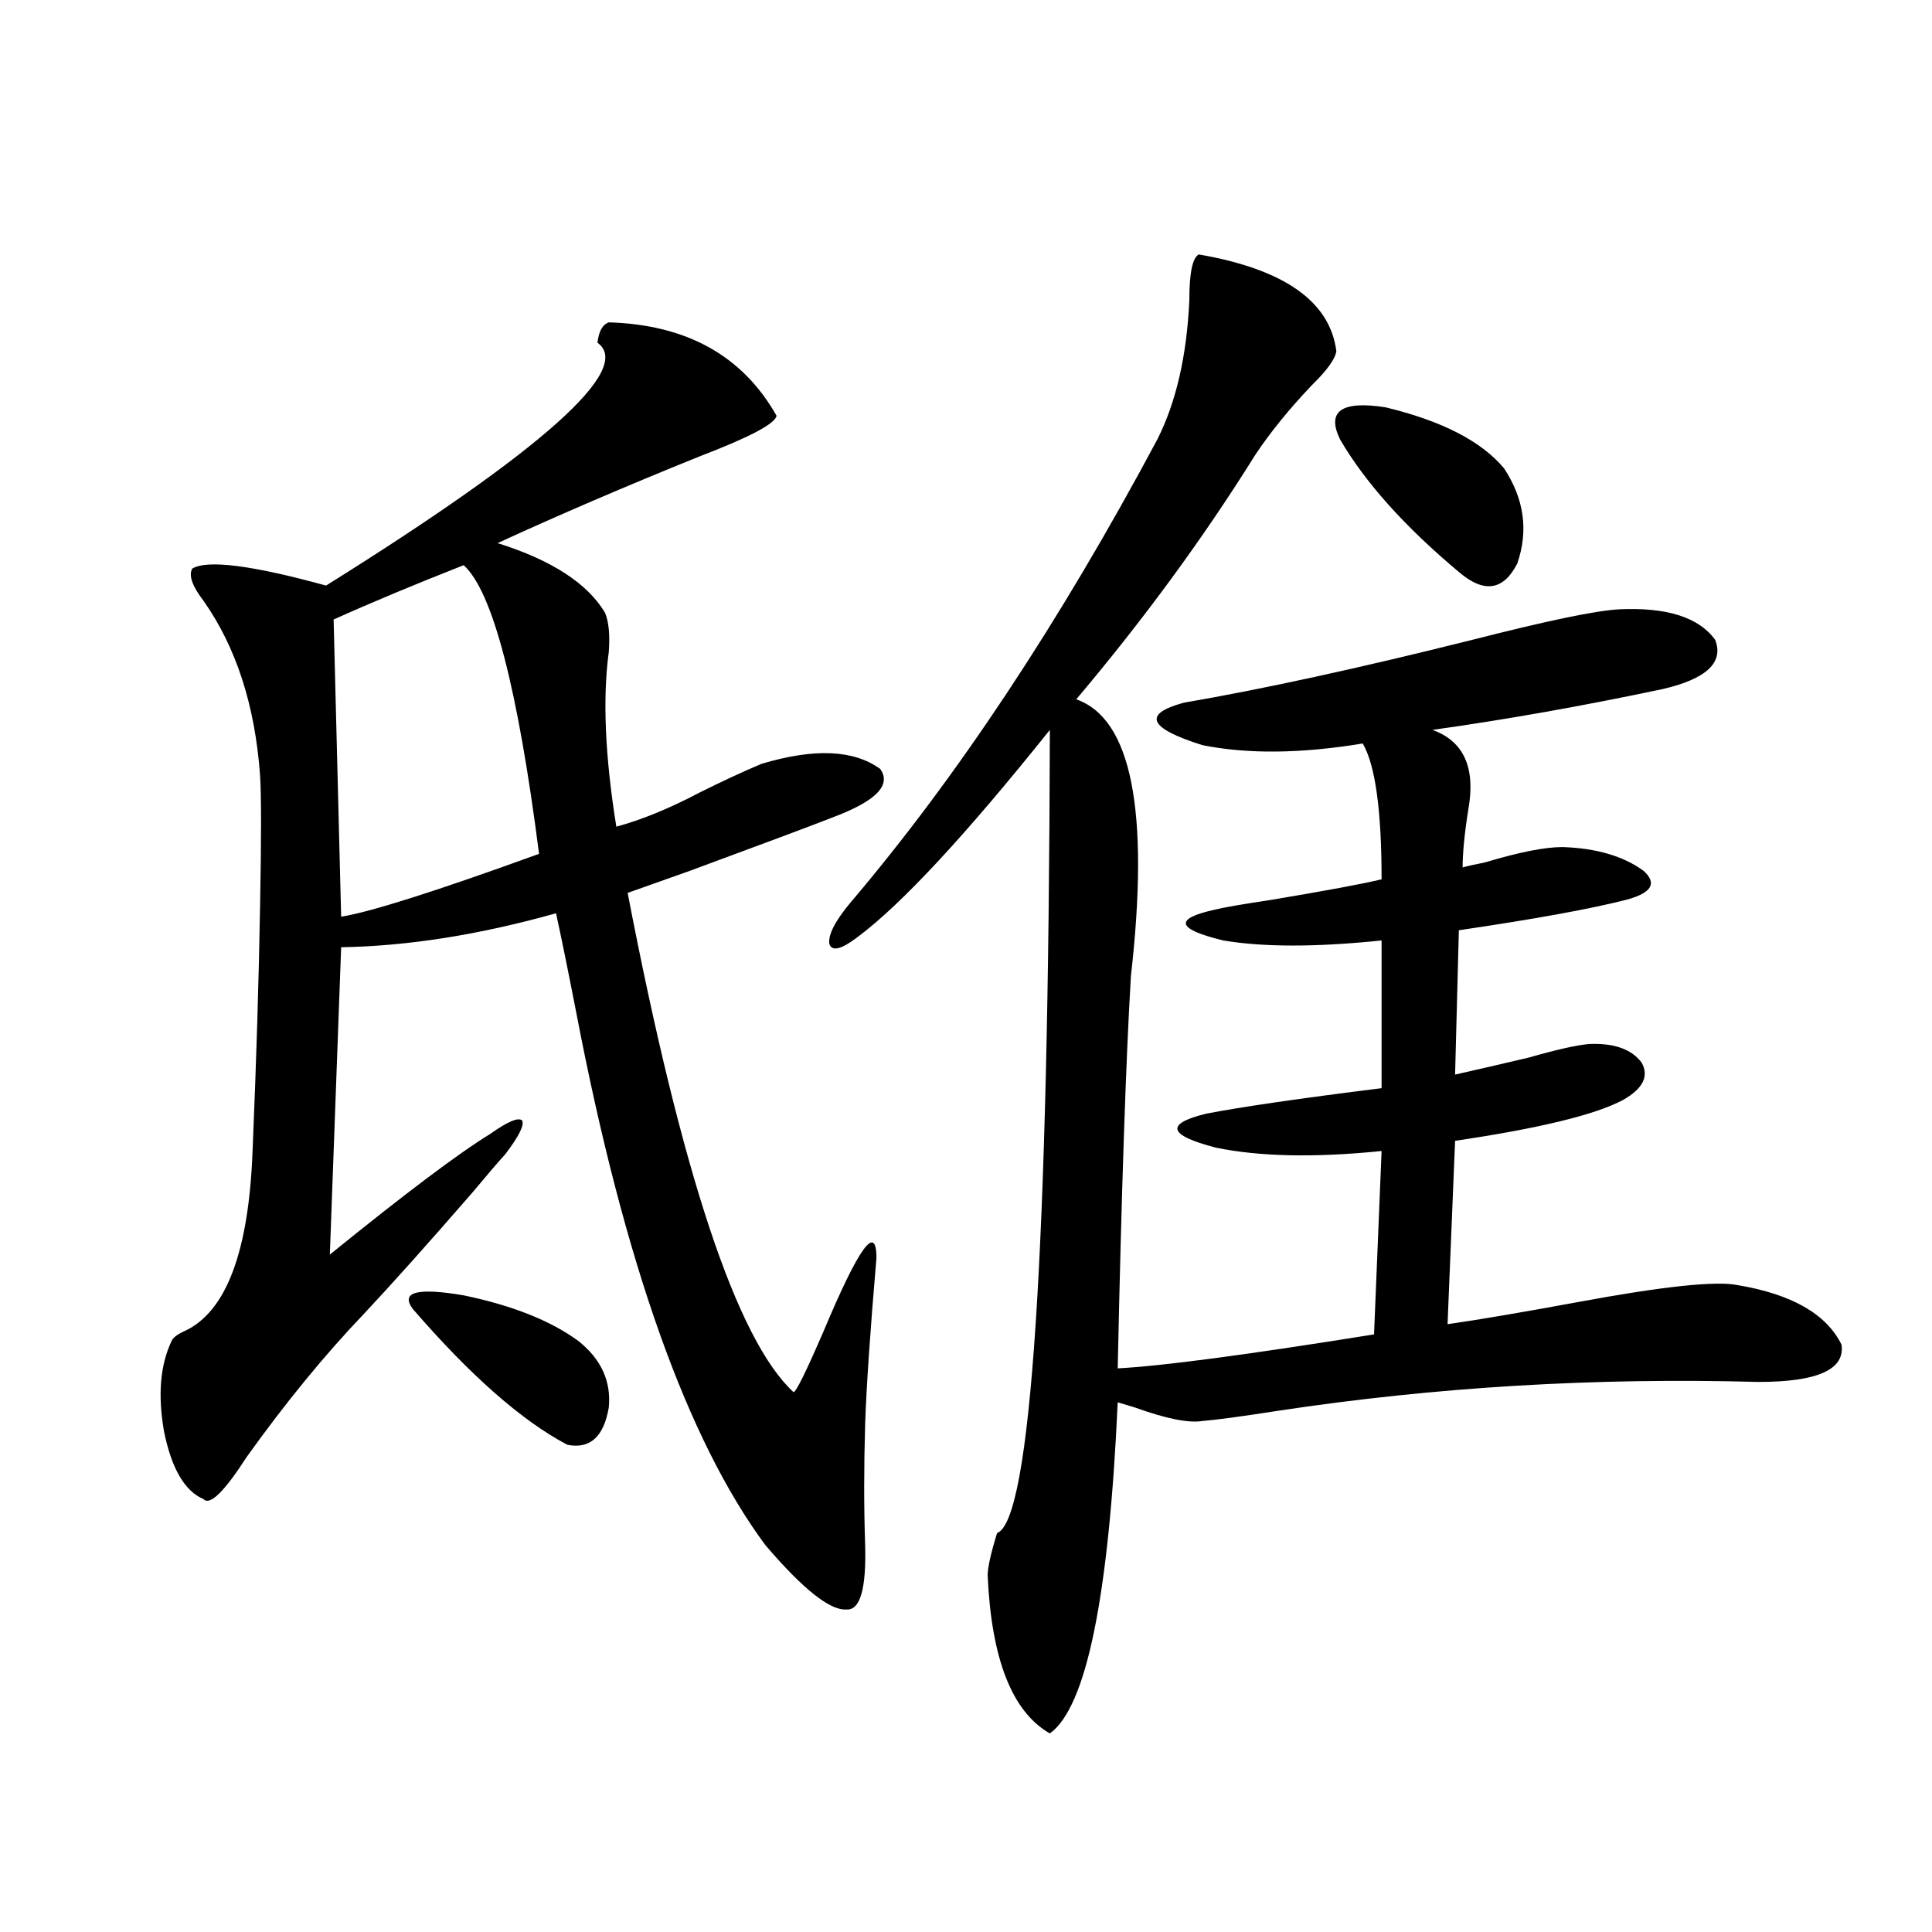 <?xml version="1.0" encoding="utf-8"?>
<!-- Generator: Adobe Illustrator 16.0.0, SVG Export Plug-In . SVG Version: 6.00 Build 0)  -->
<!DOCTYPE svg PUBLIC "-//W3C//DTD SVG 1.1//EN" "http://www.w3.org/Graphics/SVG/1.1/DTD/svg11.dtd">
<svg version="1.1" id="图层_1" xmlns="http://www.w3.org/2000/svg" xmlns:xlink="http://www.w3.org/1999/xlink" x="0px" y="0px"
	 width="1000px" height="1000px" viewBox="0 0 1000 1000" enable-background="new 0 0 1000 1000" xml:space="preserve">
<path d="M315.115,166.855c40.319,1.181,69.267,17.29,86.827,48.34c-0.656,4.106-13.994,11.138-39.999,21.094
	c-37.728,15.243-72.529,30.185-104.388,44.824c27.957,8.789,46.493,20.806,55.608,36.035c1.951,4.696,2.591,11.426,1.951,20.215
	c-3.262,24.032-1.951,54.204,3.902,90.527c13.003-3.516,27.316-9.366,42.926-17.578c11.707-5.851,22.438-10.835,32.194-14.941
	c27.316-8.198,47.804-7.319,61.462,2.637c5.854,8.212-1.951,16.411-23.414,24.609c-10.411,4.106-35.457,13.485-75.12,28.125
	c-14.969,5.273-25.701,9.091-32.194,11.426c27.957,145.321,56.584,231.454,85.852,258.398c1.296,0,6.494-10.547,15.609-31.641
	c18.201-43.354,27.316-55.948,27.316-37.793c-3.262,38.095-5.213,66.797-5.854,86.133c-0.656,22.274-0.656,43.066,0,62.402
	c0.64,22.852-2.607,33.976-9.756,33.398c-8.46,0.577-22.438-10.547-41.95-33.398c-40.334-54.492-72.849-145.898-97.559-274.219
	c-4.558-23.429-8.14-41.007-10.731-52.734c-39.679,11.138-76.751,17.001-111.217,17.578l-5.854,159.082
	c39.023-31.641,66.66-52.433,82.925-62.402c9.1-6.44,14.634-8.789,16.585-7.031c1.296,2.349-1.631,8.212-8.78,17.578
	c-3.262,3.516-8.78,9.97-16.585,19.336c-23.414,26.958-42.286,48.052-56.584,63.281c-20.167,21.094-40.334,45.703-60.486,73.828
	c-11.707,18.169-19.192,25.488-22.438,21.973c-9.756-4.093-16.585-15.82-20.487-35.156c-3.262-18.745-1.951-34.277,3.902-46.582
	c0.64-1.758,2.927-3.516,6.829-5.273c21.463-9.956,33.17-41.007,35.121-93.164c1.951-46.28,3.247-88.77,3.902-127.441
	c0.64-33.976,0.64-56.25,0-66.797c-2.607-36.323-12.363-66.495-29.268-90.527c-5.854-7.608-7.805-13.184-5.854-16.699
	c7.805-4.683,30.883-1.758,69.267,8.789c112.512-70.313,159.341-112.198,140.484-125.684
	C309.901,171.552,311.853,168.036,315.115,166.855z M239.995,292.539c-25.365,9.97-47.804,19.336-67.315,28.125l3.902,153.809
	c14.954-2.335,49.099-13.184,102.437-32.52C267.951,355.82,254.948,306.024,239.995,292.539z M299.505,694.199
	c11.707,9.38,16.905,20.806,15.609,34.277c-2.607,15.243-9.756,21.685-21.463,19.336c-23.414-12.305-50.09-35.733-79.998-70.313
	c-6.509-8.789,2.271-11.124,26.341-7.031C265.36,675.742,285.192,683.652,299.505,694.199z M620.473,131.699
	c44.221,7.622,67.956,24.321,71.218,50.098c-0.656,4.106-4.878,9.97-12.683,17.578c-11.707,12.305-21.463,24.321-29.268,36.035
	c-26.676,42.778-57.56,84.966-92.681,126.563c28.612,9.97,38.048,57.72,28.292,143.262c-2.607,43.945-4.878,111.621-6.829,203.027
	c22.759-1.167,66.98-7.031,132.68-17.578l3.902-94.922c-34.481,3.516-63.093,2.938-85.852-1.758
	c-24.725-6.44-26.341-12.305-4.878-17.578c18.201-3.516,48.444-7.91,90.729-13.184v-76.465c-33.825,3.516-61.142,3.516-81.949,0
	c-24.07-5.851-25.7-11.124-4.878-15.82c4.543-1.167,14.634-2.925,30.243-5.273c27.957-4.683,46.828-8.198,56.584-10.547
	c0-35.733-3.262-59.175-9.756-70.313c-31.874,5.273-59.511,5.575-82.925,0.879c-27.972-8.789-31.219-16.108-9.756-21.973
	c40.975-7.031,90.729-17.866,149.265-32.52c39.023-9.956,64.389-15.229,76.096-15.82c24.71-1.167,41.295,4.106,49.755,15.82
	c4.543,11.728-4.558,20.215-27.316,25.488c-41.63,8.789-81.309,15.82-119.021,21.094c16.25,5.864,22.438,19.638,18.536,41.309
	c-1.951,12.305-2.927,22.274-2.927,29.883c1.951-0.577,5.854-1.456,11.707-2.637c17.561-5.273,30.884-7.91,39.999-7.91
	c17.561,0.591,31.539,4.696,41.95,12.305c7.149,6.454,4.222,11.426-8.78,14.941c-18.216,4.696-47.163,9.97-86.827,15.82
	l-1.951,74.707c10.396-2.335,23.079-5.273,38.048-8.789c14.299-4.093,24.71-6.44,31.219-7.031
	c13.003-0.577,22.103,2.637,27.316,9.668c3.902,7.031,0.64,13.485-9.756,19.336c-14.314,7.622-43.261,14.653-86.827,21.094
	l-3.902,94.922c16.25-2.335,38.688-6.152,67.315-11.426c44.221-8.198,71.858-11.124,82.925-8.789
	c27.957,4.696,45.853,14.941,53.657,30.762c1.951,12.896-12.363,19.336-42.926,19.336c-84.556-2.335-167.481,2.637-248.774,14.941
	c-18.871,2.938-31.874,4.696-39.023,5.273c-7.164,1.181-18.871-1.167-35.121-7.031c-3.902-1.167-6.829-2.046-8.78-2.637
	c-4.558,100.772-16.265,157.901-35.121,171.387c-19.512-11.138-30.243-38.384-32.194-81.738c0-4.093,1.616-11.426,4.878-21.973
	c17.561-6.44,26.661-145.02,27.316-415.723c-43.581,54.492-76.751,90.239-99.51,107.227c-8.46,6.454-13.338,7.622-14.634,3.516
	c-0.656-4.683,2.927-11.714,10.731-21.094c55.273-65.039,108.29-145.02,159.021-239.941c9.756-19.336,15.274-43.354,16.585-72.07
	C615.595,141.367,617.211,133.457,620.473,131.699z M693.642,227.5c-7.164-14.64,0.64-20.215,23.414-16.699
	c29.268,7.031,49.755,17.578,61.462,31.641c10.396,15.82,12.683,32.231,6.829,49.219c-7.164,14.063-17.24,15.532-30.243,4.395
	C727.132,272.626,706.645,249.774,693.642,227.5z"/>
</svg>
